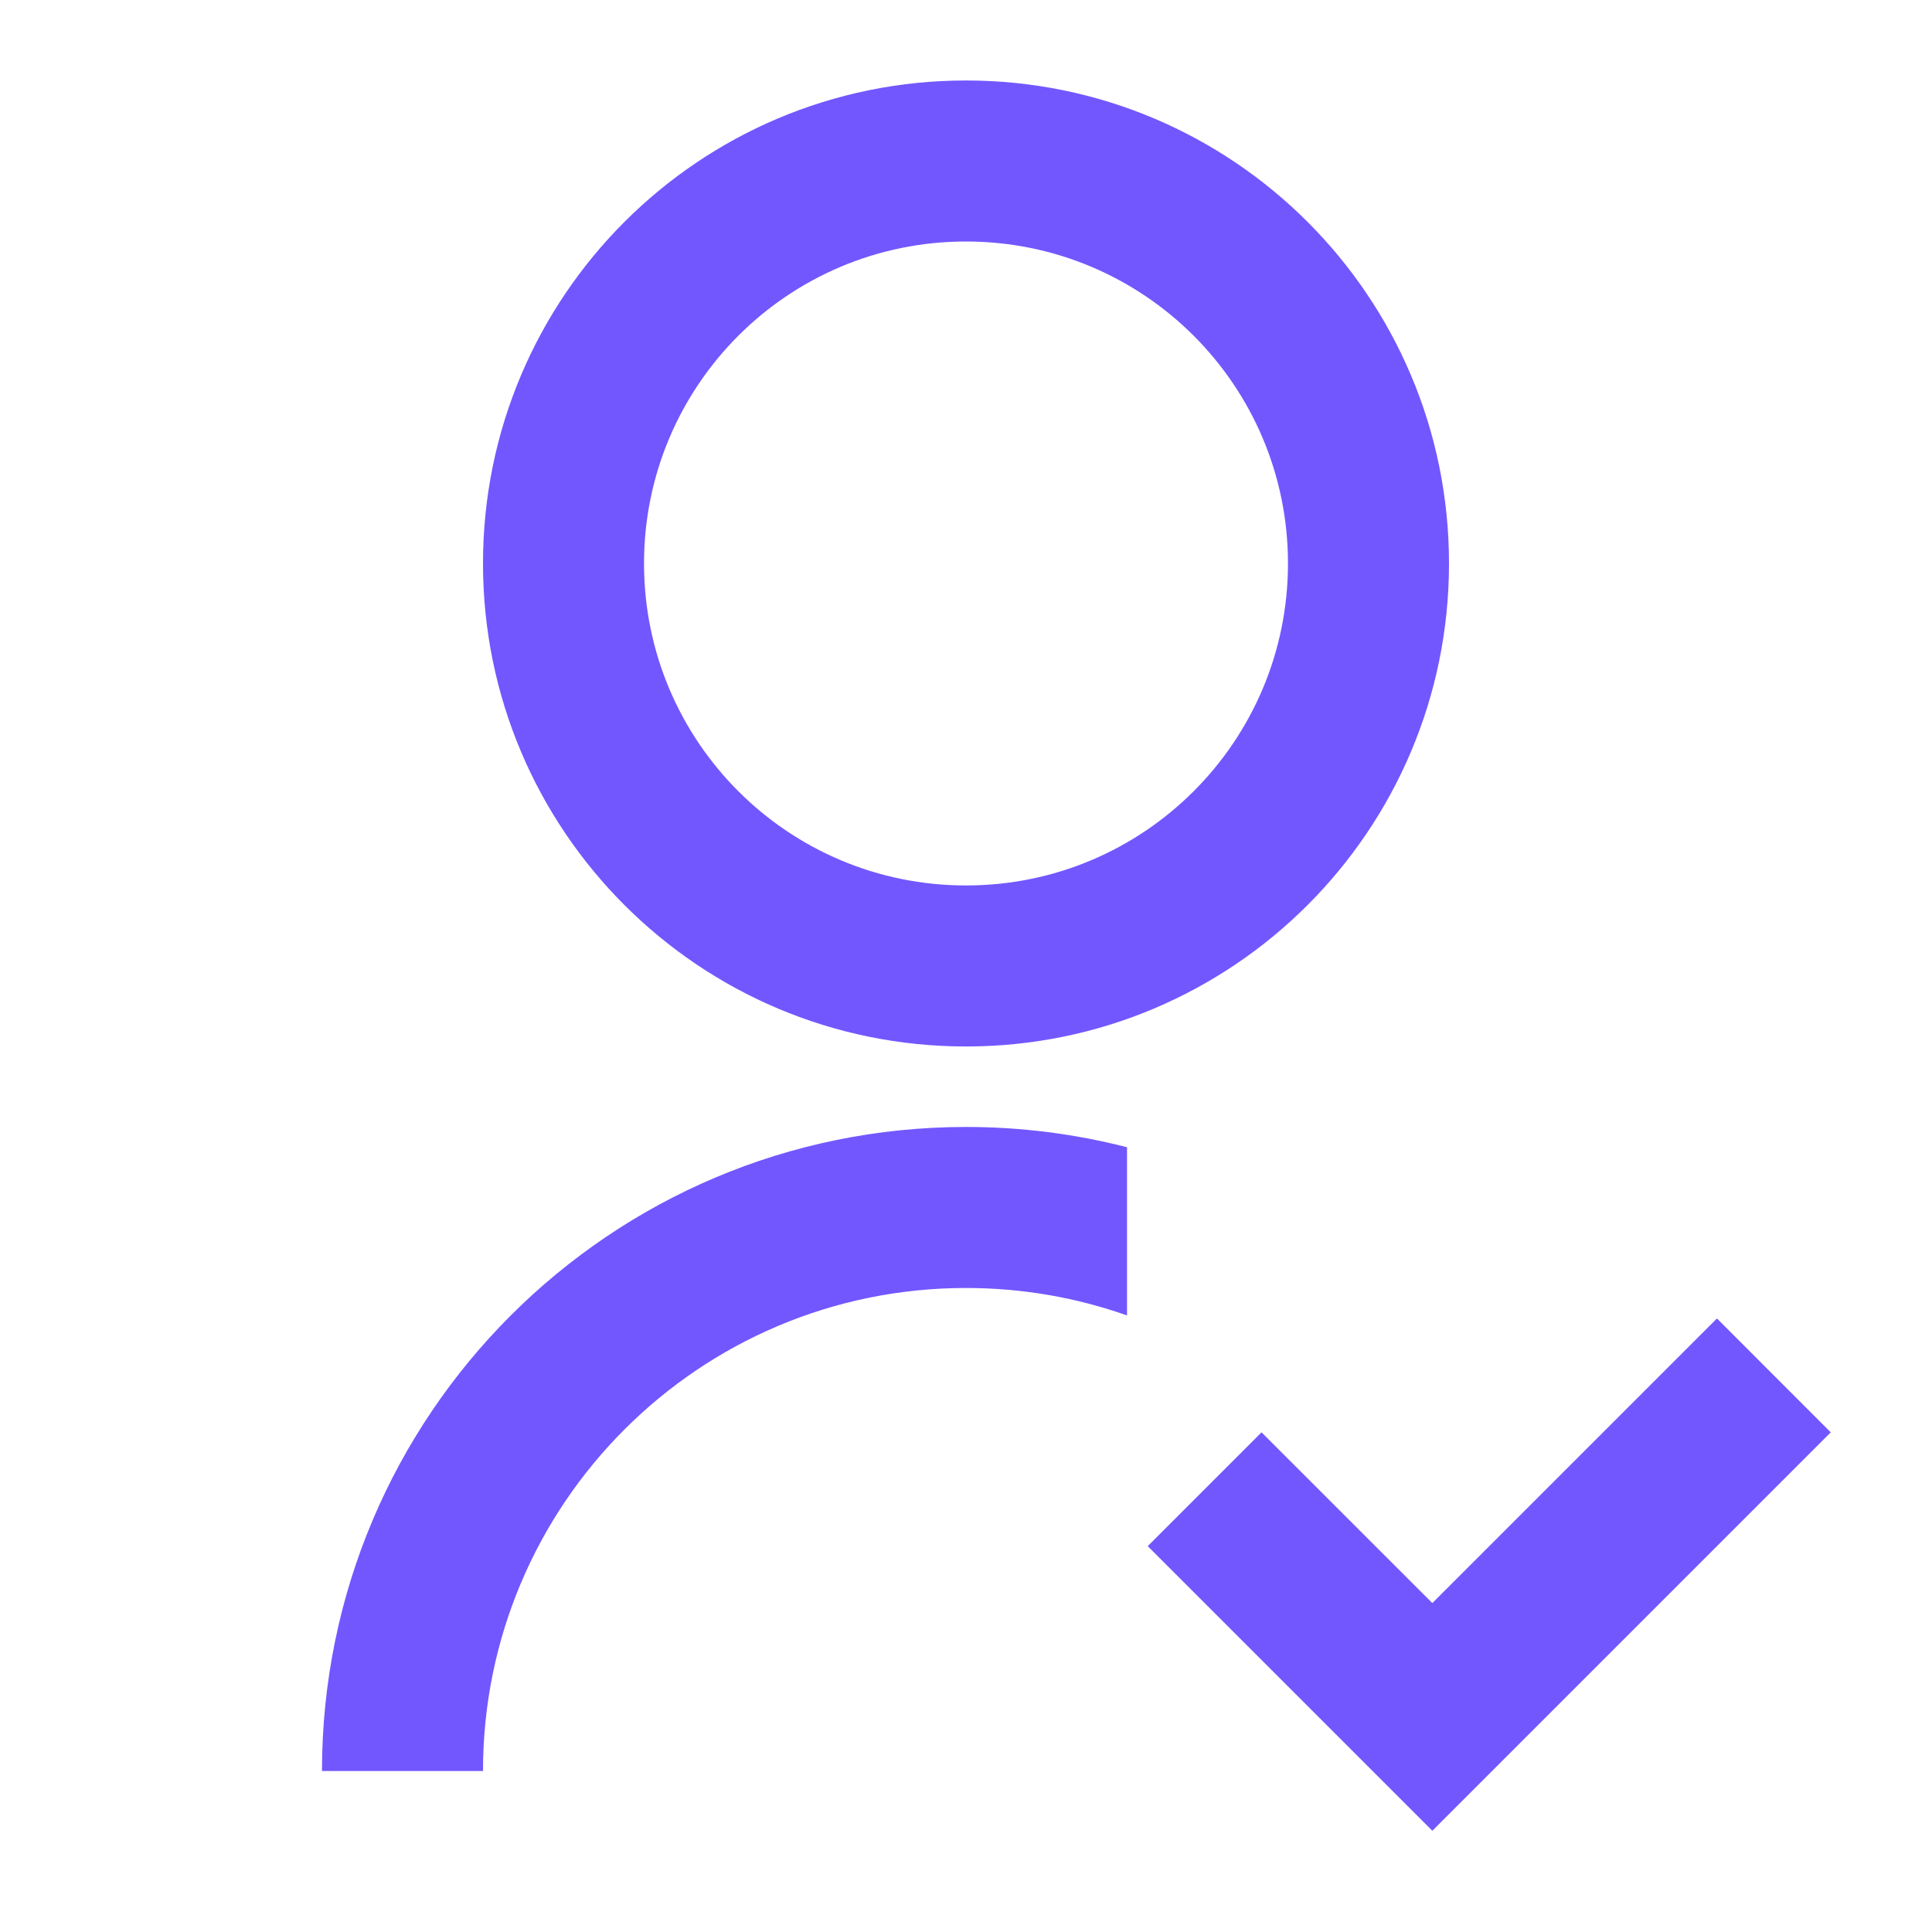 <svg width="32" height="32" viewBox="0 0 32 32" fill="none" xmlns="http://www.w3.org/2000/svg">
<path d="M18.667 19.002V21.788C17.833 21.493 16.935 21.333 16 21.333C11.582 21.333 8 24.915 8 29.333H5.333C5.333 23.442 10.109 18.666 16 18.666C16.921 18.666 17.814 18.783 18.667 19.002ZM16 17.333C11.58 17.333 8 13.753 8 9.333C8 4.913 11.58 1.333 16 1.333C20.42 1.333 24 4.913 24 9.333C24 13.753 20.42 17.333 16 17.333ZM16 14.666C18.947 14.666 21.333 12.28 21.333 9.333C21.333 6.386 18.947 4 16 4C13.053 4 10.667 6.386 10.667 9.333C10.667 12.28 13.053 14.666 16 14.666ZM23.724 26.552L28.438 21.838L30.323 23.724L23.724 30.323L19.01 25.609L20.895 23.724L23.724 26.552Z" fill="#7257FF"/>
</svg>
